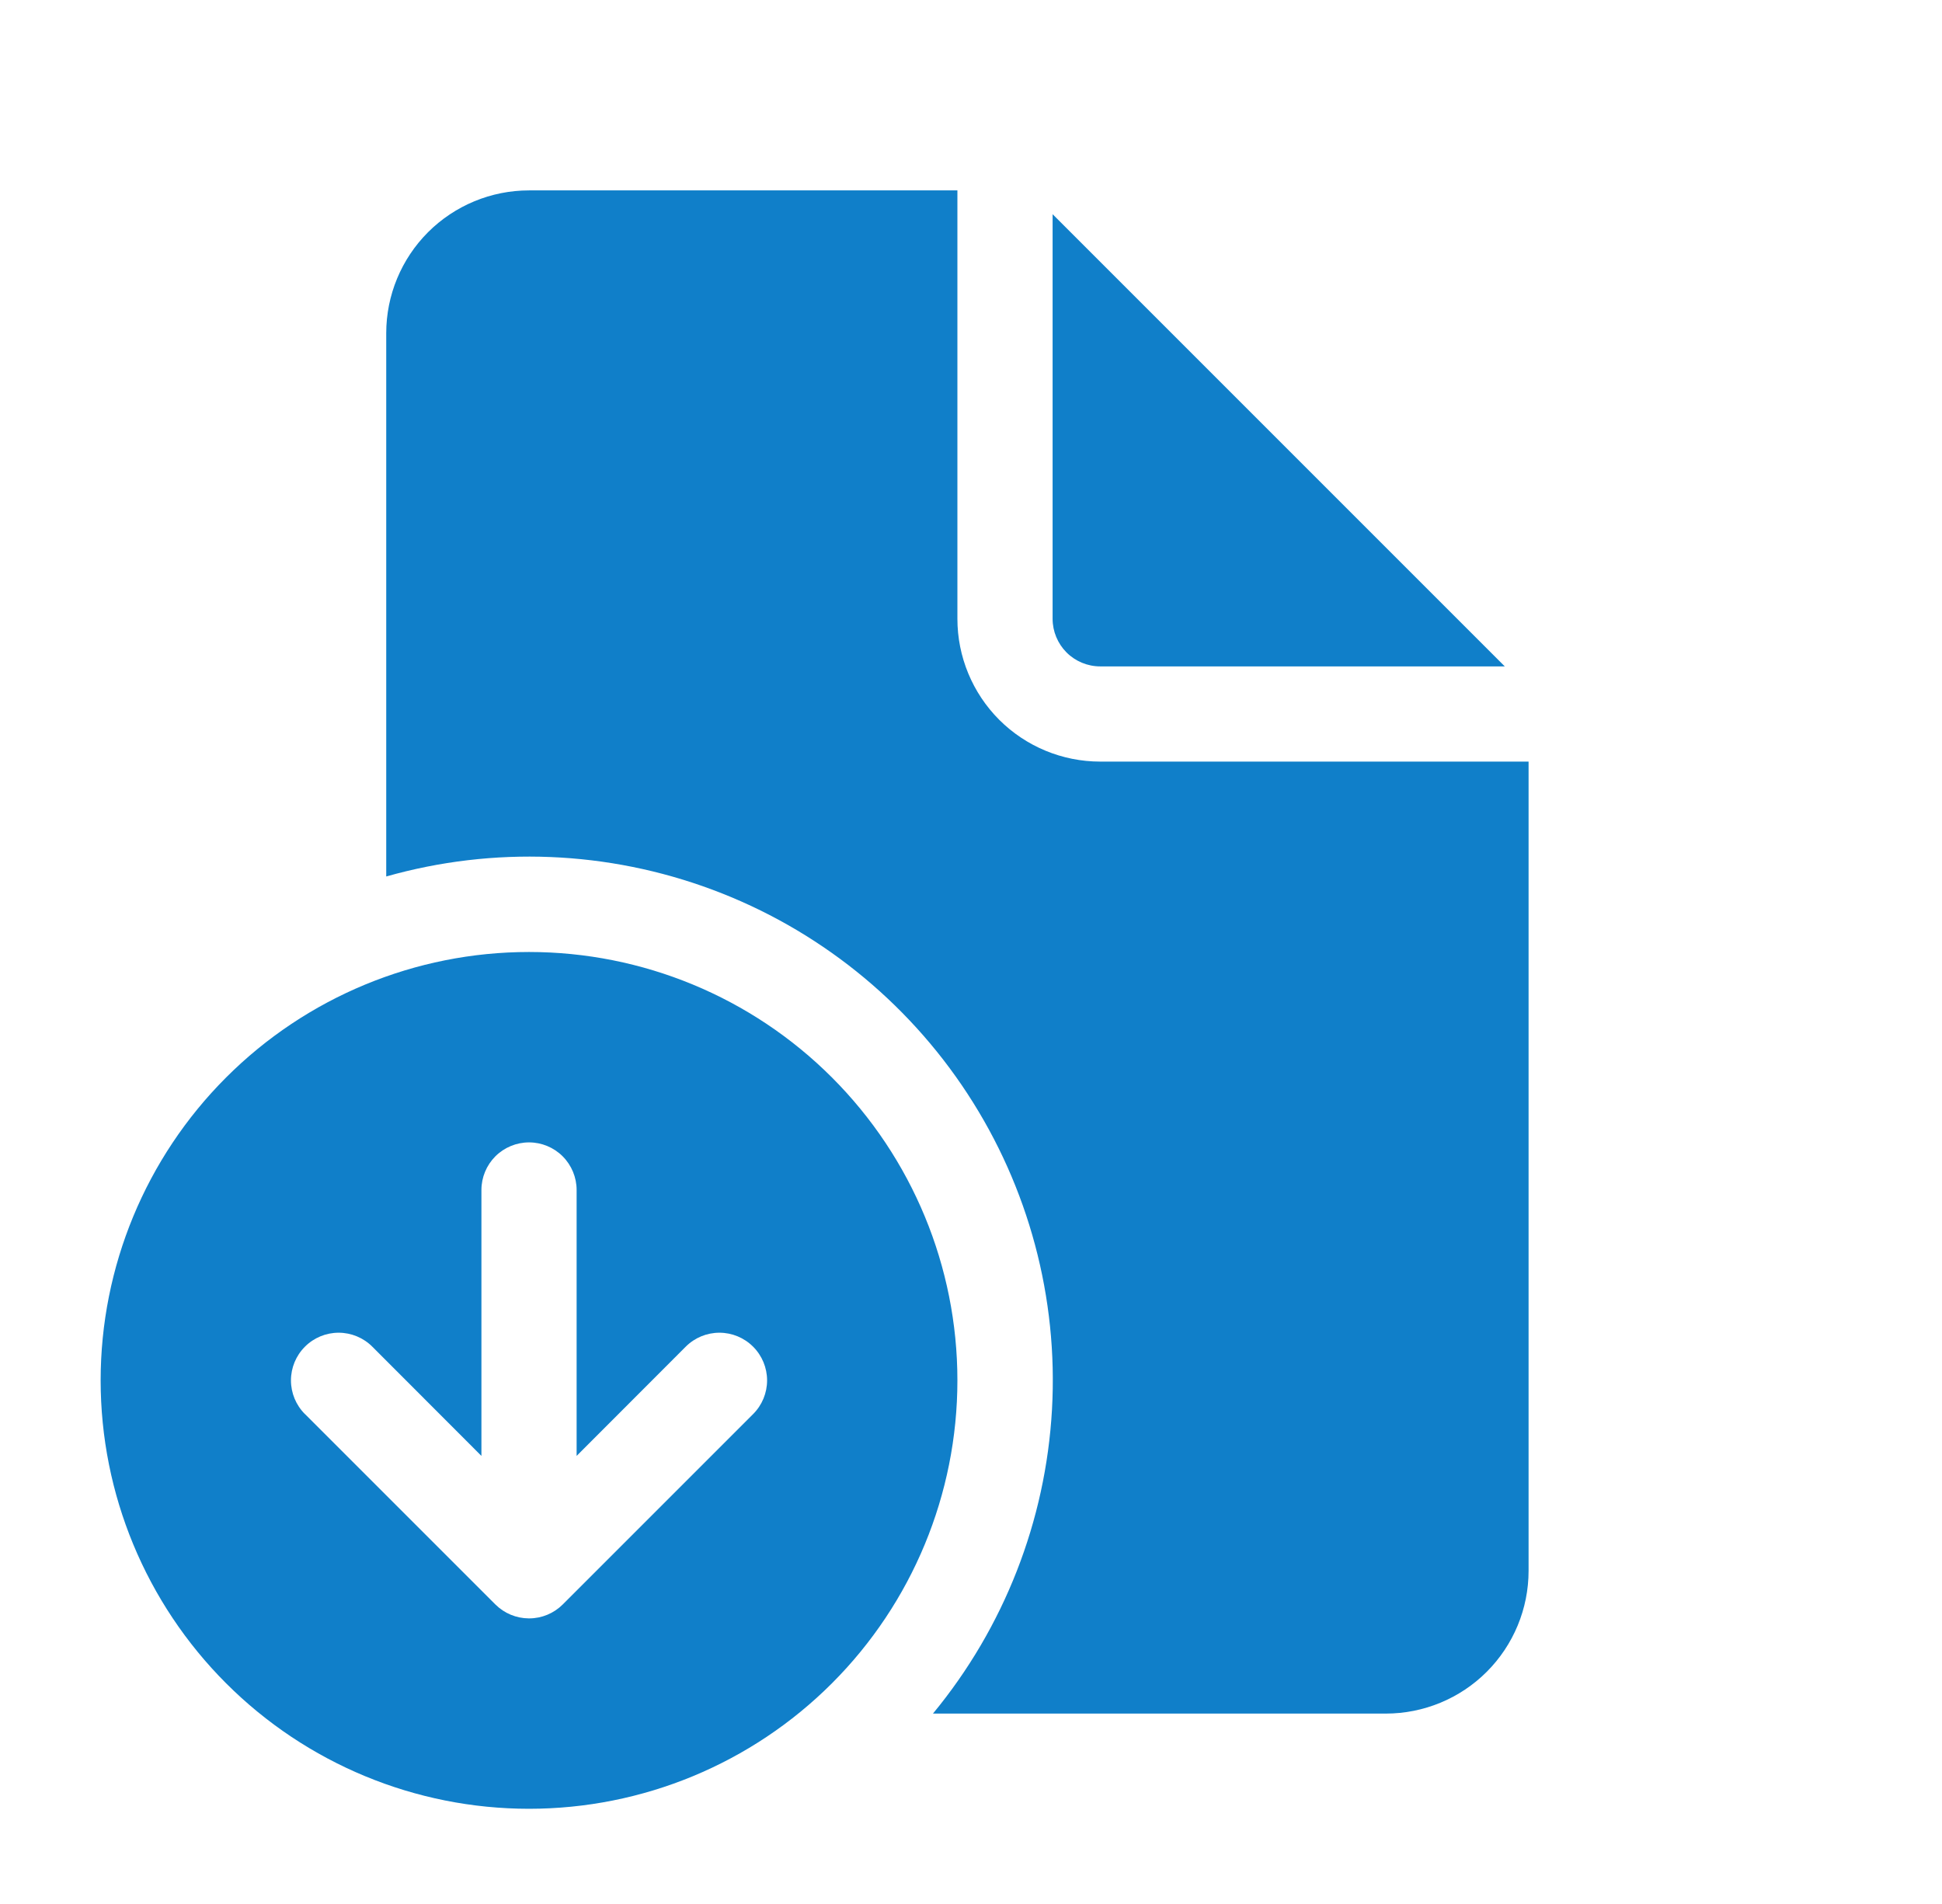 <svg width="51" height="50" viewBox="0 0 51 50" fill="none" xmlns="http://www.w3.org/2000/svg">
<path d="M25.143 5V16.25C25.143 17.245 25.538 18.198 26.241 18.902C26.945 19.605 27.898 20 28.893 20H40.143V41.25C40.143 42.245 39.748 43.198 39.045 43.902C38.342 44.605 37.388 45 36.393 45H24.501C26.368 42.739 27.463 39.94 27.627 37.012C27.791 34.084 27.014 31.181 25.41 28.726C23.807 26.271 21.46 24.392 18.714 23.366C15.967 22.339 12.964 22.217 10.143 23.017V8.75C10.143 7.755 10.538 6.802 11.241 6.098C11.945 5.395 12.899 5 13.893 5H25.143ZM27.643 5.625V16.25C27.643 16.581 27.775 16.899 28.009 17.134C28.244 17.368 28.561 17.5 28.893 17.5H39.518L27.643 5.625ZM13.893 47.5C16.877 47.5 19.738 46.315 21.848 44.205C23.958 42.095 25.143 39.234 25.143 36.25C25.143 33.266 23.958 30.405 21.848 28.295C19.738 26.185 16.877 25 13.893 25C10.909 25 8.048 26.185 5.938 28.295C3.828 30.405 2.643 33.266 2.643 36.25C2.643 39.234 3.828 42.095 5.938 44.205C8.048 46.315 10.909 47.5 13.893 47.5ZM8.008 37.135C7.773 36.9 7.641 36.582 7.641 36.25C7.641 35.918 7.773 35.6 8.008 35.365C8.243 35.13 8.561 34.998 8.893 34.998C9.225 34.998 9.543 35.13 9.778 35.365L12.643 38.233V31.25C12.643 30.919 12.775 30.601 13.009 30.366C13.244 30.132 13.562 30 13.893 30C14.225 30 14.543 30.132 14.777 30.366C15.011 30.601 15.143 30.919 15.143 31.25V38.233L18.008 35.365C18.243 35.13 18.561 34.998 18.893 34.998C19.225 34.998 19.543 35.13 19.778 35.365C20.013 35.6 20.145 35.918 20.145 36.25C20.145 36.582 20.013 36.9 19.778 37.135L14.778 42.135C14.545 42.367 14.23 42.499 13.901 42.5H13.886C13.56 42.498 13.248 42.369 13.016 42.14L13.008 42.133L8.008 37.133V37.135Z" fill="#107FC9"/>
</svg>
